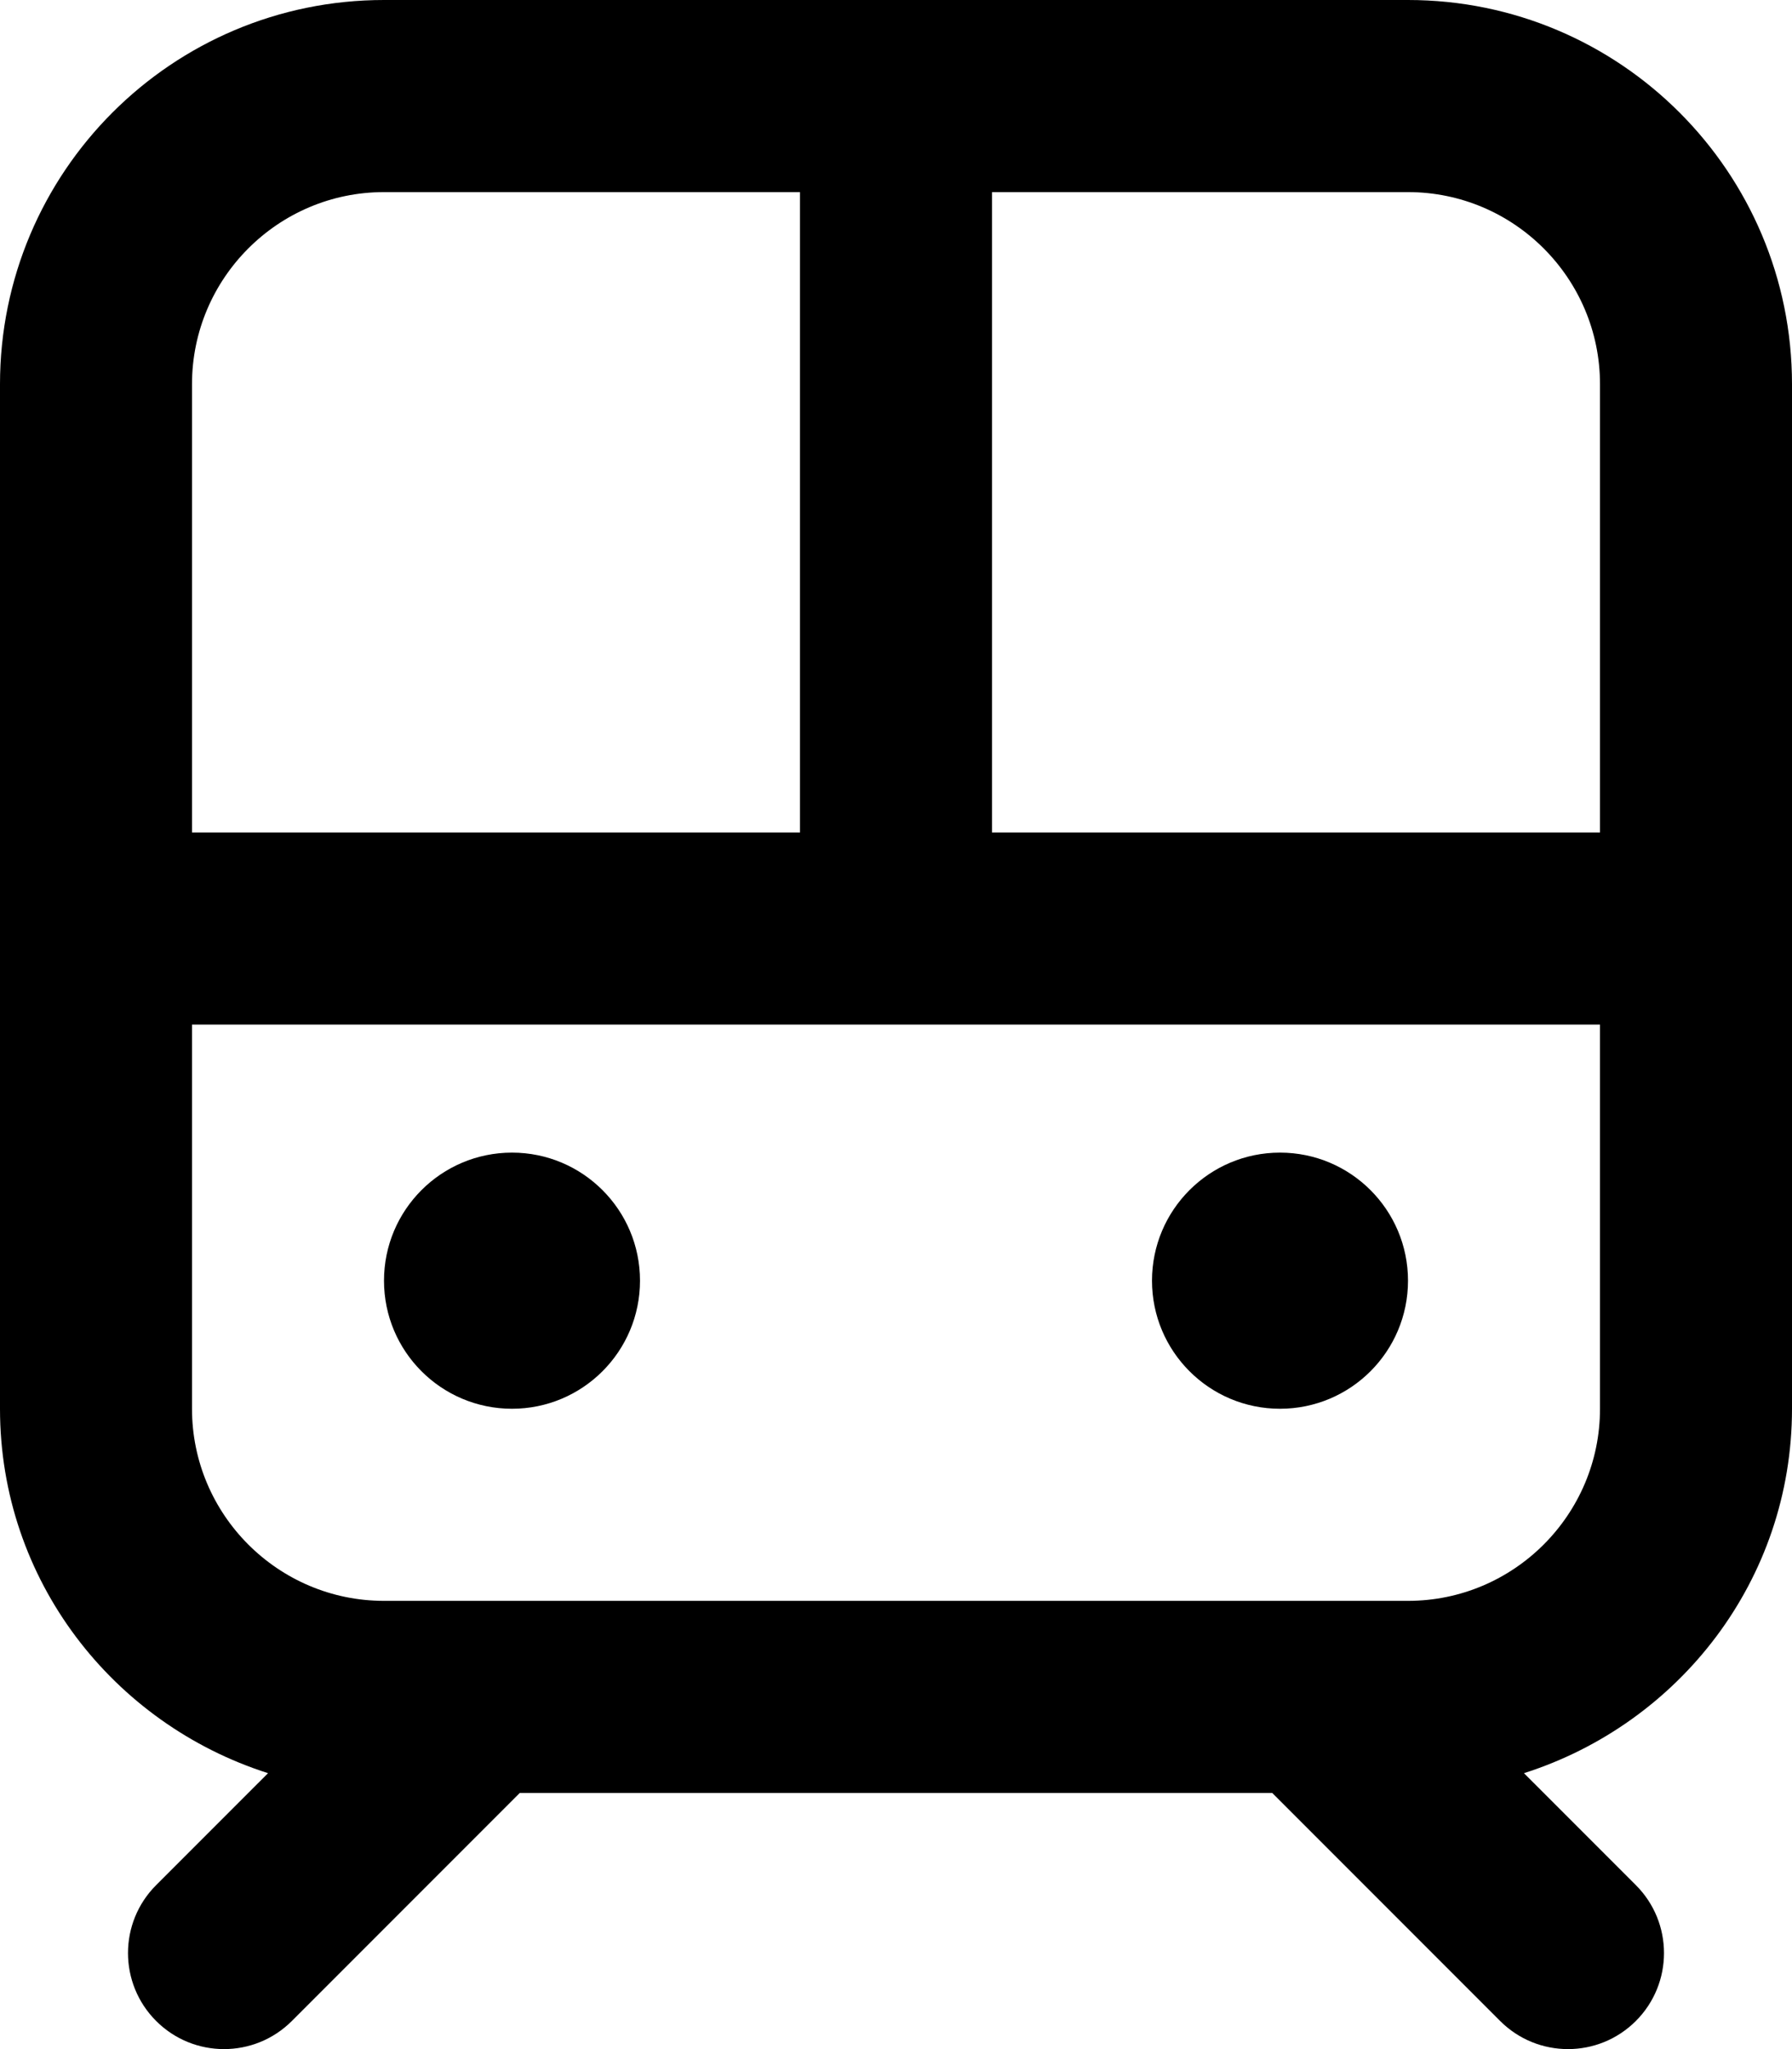 <svg xmlns="http://www.w3.org/2000/svg" viewBox="0 0 448 512"><!-- Font Awesome Pro 6.0.0-alpha2 by @fontawesome - https://fontawesome.com License - https://fontawesome.com/license (Commercial License) --><path d="M352 0H96C42.98 0 0 42.98 0 96V352C0 394.846 28.256 430.705 67.008 443.055L39.031 471.031C29.656 480.406 29.656 495.594 39.031 504.969C43.719 509.656 49.859 512 56 512S68.281 509.656 72.969 504.969L129.938 448H318.062L375.031 504.969C379.719 509.656 385.859 512 392 512S404.281 509.656 408.969 504.969C418.344 495.594 418.344 480.406 408.969 471.031L380.992 443.055C419.744 430.705 448 394.846 448 352V96C448 42.98 405.02 0 352 0ZM48 96C48 69.533 69.533 48 96 48H199.998V208H48V96ZM400 352C400 378.467 378.467 400 352 400H96C69.533 400 48 378.467 48 352V256H400V352ZM400 208H247.998V48H352C378.467 48 400 69.533 400 96V208ZM128 352C145.674 352 160 337.672 160 320C160 302.326 145.674 288 128 288S96 302.326 96 320C96 337.672 110.326 352 128 352ZM320 352C337.674 352 352 337.672 352 320C352 302.326 337.674 288 320 288S288 302.326 288 320C288 337.672 302.326 352 320 352Z"/></svg>